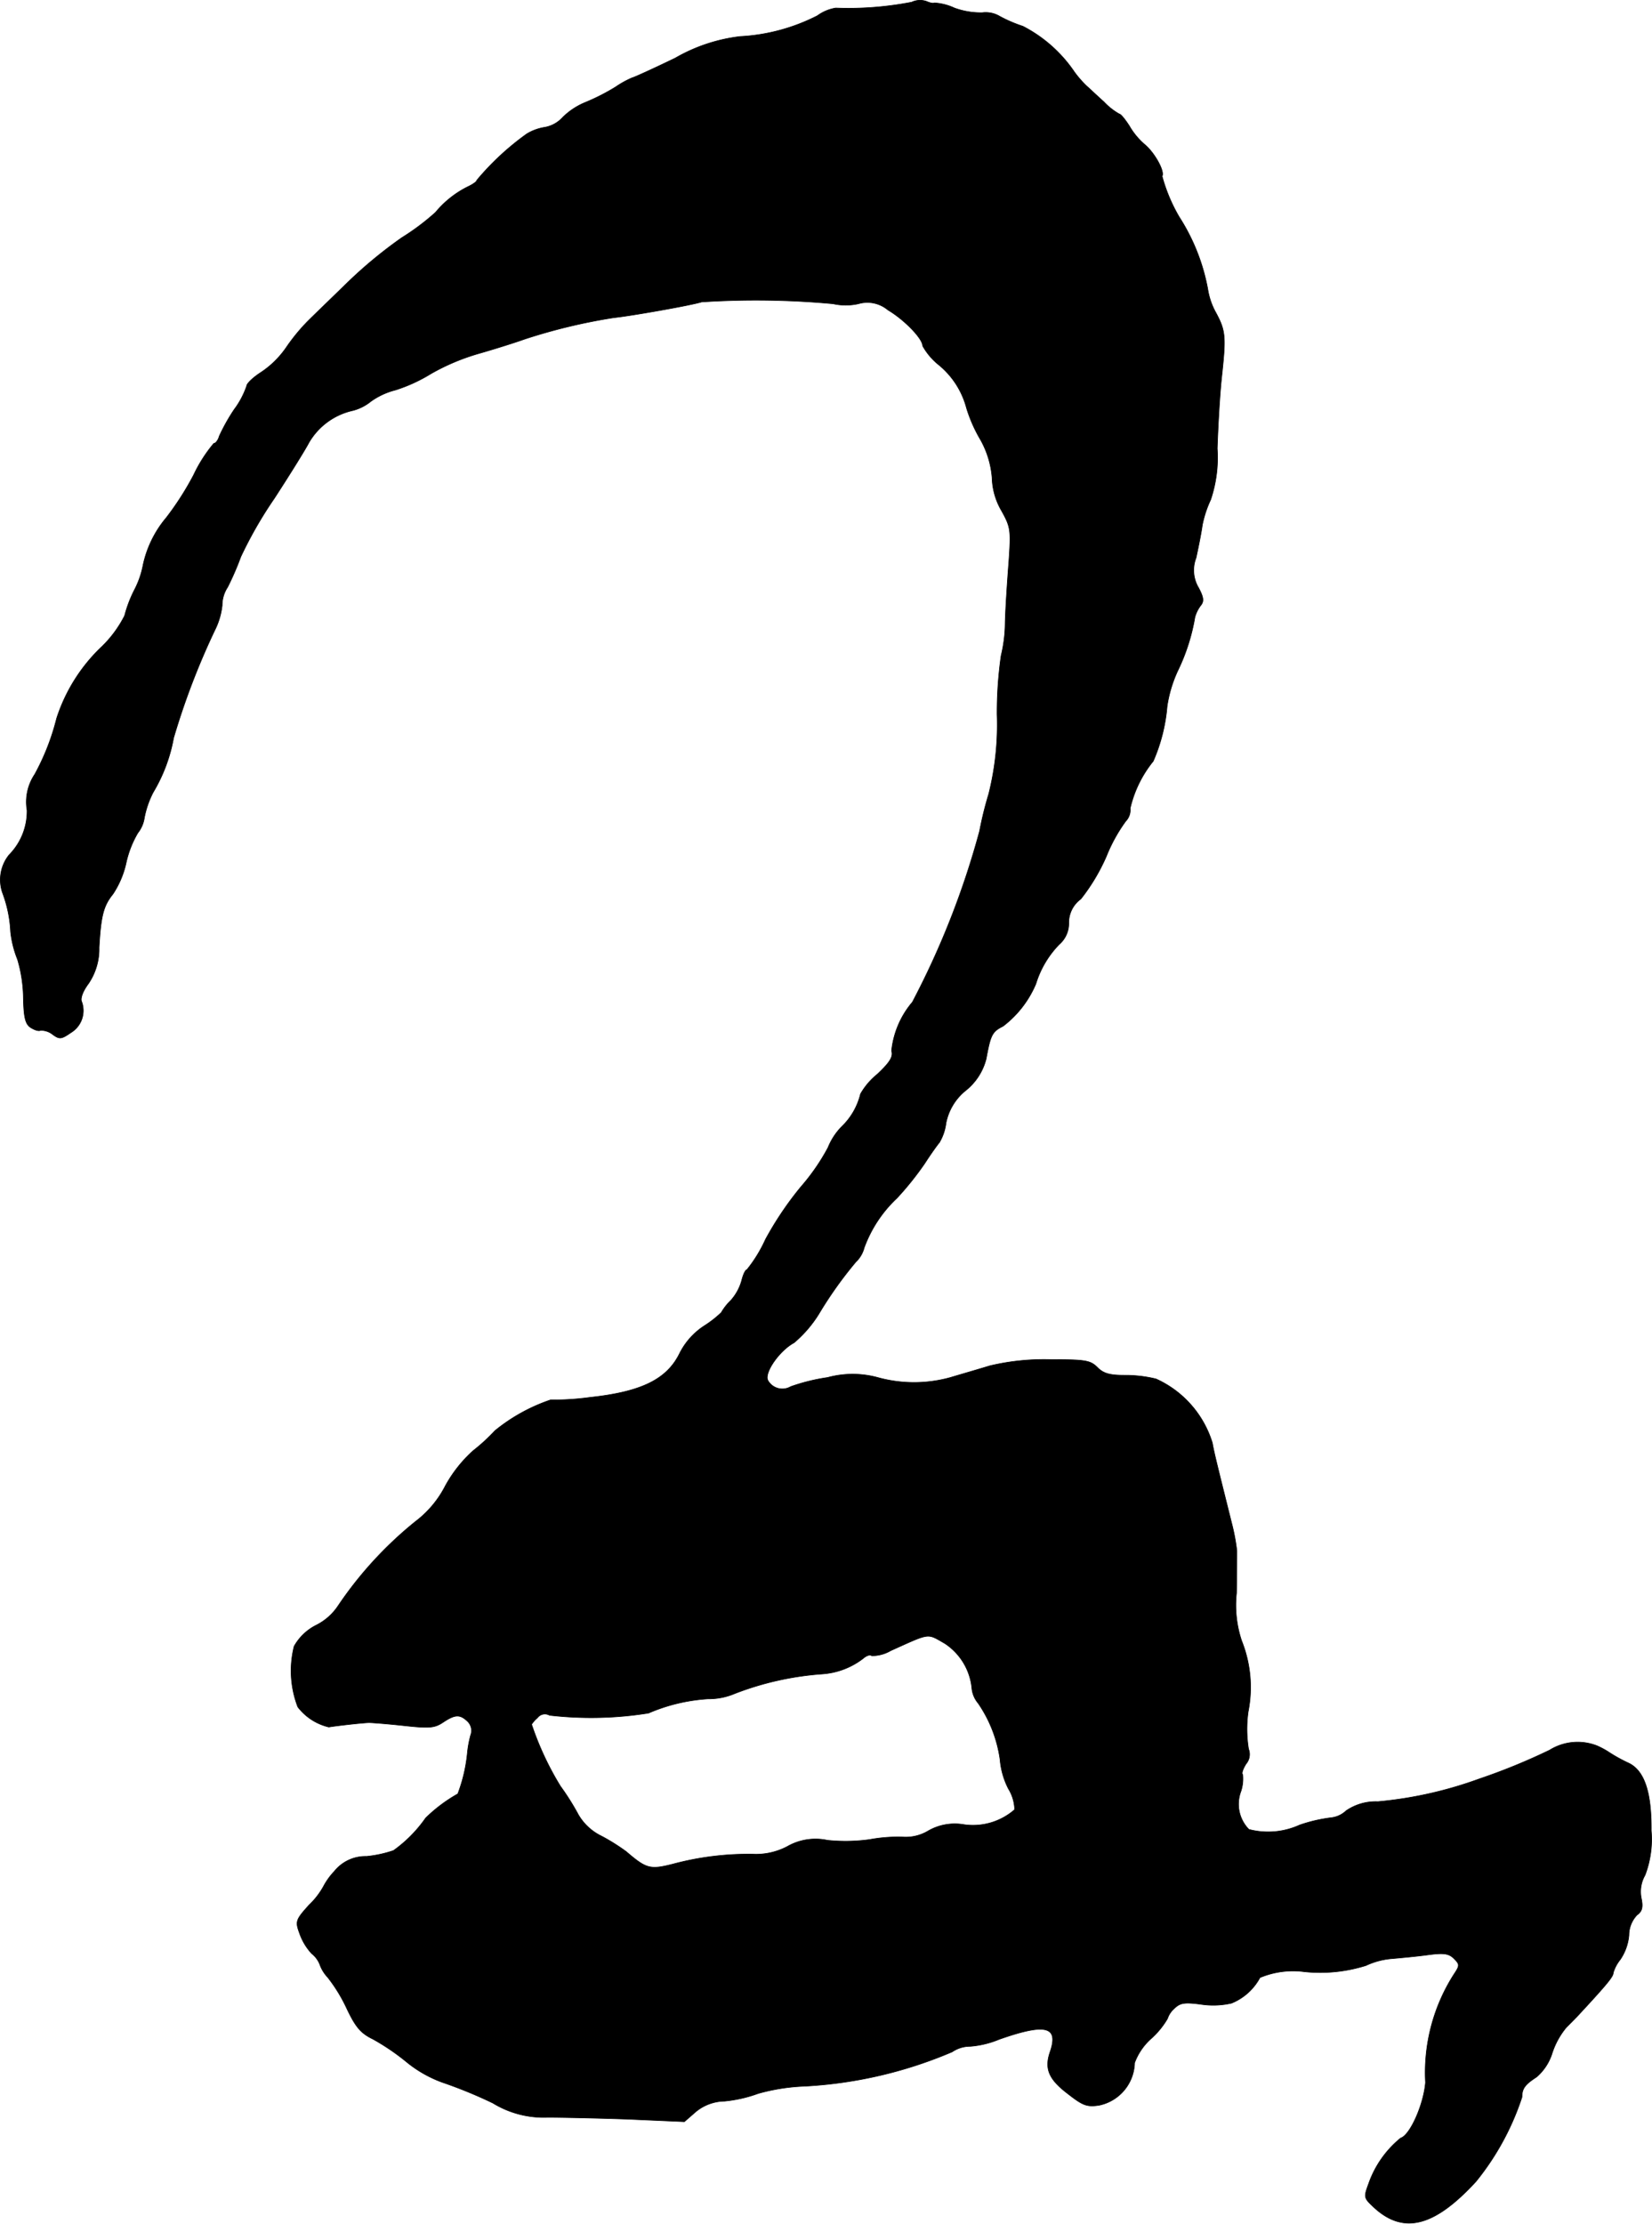 <?xml version="1.0" encoding="UTF-8"?>
<svg xmlns="http://www.w3.org/2000/svg"
     version="1.1"
     width="9.66mm"
     height="12.997mm"
     viewBox="0 0 27.382 36.842">
   <defs>
      <style type="text/css"><![CDATA[
      .a {
        stroke: #000;
        stroke-linecap: round;
        stroke-linejoin: round;
        stroke-width: 0.01px;
      }
    ]]></style>
   </defs>
   <path class="a"
         d="M15.111.036A5.506,5.506,0,0,1,13.852.133a.708.708,0,0,0-.303.127,3.178,3.178,0,0,1-1.284.345,2.813,2.813,0,0,0-1.072.357c-.376.182-.697.327-.715.327a1.575,1.575,0,0,0-.273.151,3.498,3.498,0,0,1-.497.254A1.157,1.157,0,0,0,9.327,1.944a.526.526,0,0,1-.291.164.822.822,0,0,0-.303.109,4.457,4.457,0,0,0-.83.769c0,.024-.073.073-.164.115a1.65,1.65,0,0,0-.521.418,3.91,3.91,0,0,1-.557.418,7.462,7.462,0,0,0-.896.739c-.26.254-.563.545-.666.648a3.192,3.192,0,0,0-.357.436,1.544,1.544,0,0,1-.412.406c-.133.085-.242.188-.242.23a1.416,1.416,0,0,1-.206.388,3.182,3.182,0,0,0-.248.442c-.018.067-.061.121-.091.121a2.383,2.383,0,0,0-.333.521,4.89,4.89,0,0,1-.454.709,1.8,1.8,0,0,0-.388.8,1.475,1.475,0,0,1-.139.394,2.109,2.109,0,0,0-.164.43,1.935,1.935,0,0,1-.412.545,2.837,2.837,0,0,0-.715,1.157,3.875,3.875,0,0,1-.363.927.82.82,0,0,0-.127.594,1.029,1.029,0,0,1-.297.739.658.658,0,0,0-.109.63,2.106,2.106,0,0,1,.133.642,1.711,1.711,0,0,0,.115.46,2.334,2.334,0,0,1,.097.63c.006.315.03.43.109.491.061.042.139.073.176.055a.31.31,0,0,1,.2.067c.115.085.145.079.303-.03a.426.426,0,0,0,.182-.503c-.03-.055.006-.17.109-.309a1.022,1.022,0,0,0,.176-.6c.03-.527.073-.69.23-.884a1.526,1.526,0,0,0,.218-.515,1.683,1.683,0,0,1,.194-.497.529.529,0,0,0,.109-.254,1.548,1.548,0,0,1,.145-.418,2.678,2.678,0,0,0,.339-.902,12.121,12.121,0,0,1,.684-1.787A1.212,1.212,0,0,0,3.682,10.03a.549.549,0,0,1,.091-.303,4.823,4.823,0,0,0,.218-.503A6.839,6.839,0,0,1,4.548,8.255c.248-.382.509-.8.575-.927a1.124,1.124,0,0,1,.727-.527A.787.787,0,0,0,6.147,6.65a1.209,1.209,0,0,1,.406-.188,2.658,2.658,0,0,0,.594-.273,3.627,3.627,0,0,1,.793-.333c.297-.085.636-.194.751-.236a9.407,9.407,0,0,1,1.484-.357c.291-.03,1.284-.206,1.454-.26a13.875,13.875,0,0,1,2.18.03.97.97,0,0,0,.418,0,.53.53,0,0,1,.491.103c.267.157.575.472.575.594a1.075,1.075,0,0,0,.267.315,1.378,1.378,0,0,1,.46.715,2.431,2.431,0,0,0,.212.491,1.527,1.527,0,0,1,.212.666,1.138,1.138,0,0,0,.157.545c.151.273.157.315.121.842-.024.309-.055.763-.061,1.018a2.379,2.379,0,0,1-.067.539,6.639,6.639,0,0,0-.067.981,4.719,4.719,0,0,1-.139,1.314,5.838,5.838,0,0,0-.151.612,13.792,13.792,0,0,1-1.114,2.835,1.482,1.482,0,0,0-.345.806c.03.097-.024.188-.236.388a1.159,1.159,0,0,0-.279.327,1.112,1.112,0,0,1-.309.539,1.056,1.056,0,0,0-.23.351,3.502,3.502,0,0,1-.448.648,5.483,5.483,0,0,0-.588.872,2.333,2.333,0,0,1-.309.503c-.024,0-.061.079-.085.176a.824.824,0,0,1-.182.333.918.918,0,0,0-.157.2,1.791,1.791,0,0,1-.279.218,1.169,1.169,0,0,0-.412.46c-.212.43-.636.636-1.484.727a4.522,4.522,0,0,1-.654.042,2.959,2.959,0,0,0-.921.509,3.152,3.152,0,0,1-.363.333,2.22,2.22,0,0,0-.46.581,1.723,1.723,0,0,1-.491.588,6.353,6.353,0,0,0-1.29,1.405.943.943,0,0,1-.357.315.865.865,0,0,0-.369.351,1.666,1.666,0,0,0,.061,1.005.909.909,0,0,0,.515.333c.055-.012.515-.067.666-.073.036,0,.285.018.563.048.436.048.521.042.666-.055.2-.133.279-.133.406-.012a.214.214,0,0,1,.048.23,1.789,1.789,0,0,0-.055.309,2.619,2.619,0,0,1-.157.66,2.545,2.545,0,0,0-.533.4,2.22,2.22,0,0,1-.533.539,1.972,1.972,0,0,1-.448.097.662.662,0,0,0-.533.248,1.135,1.135,0,0,0-.182.254,1.279,1.279,0,0,1-.236.303c-.224.248-.23.273-.157.472a.958.958,0,0,0,.2.333.431.431,0,0,1,.133.176.615.615,0,0,0,.133.218,2.631,2.631,0,0,1,.321.527c.145.303.23.4.43.497a3.777,3.777,0,0,1,.545.369,2.036,2.036,0,0,0,.6.345,7.598,7.598,0,0,1,.842.345,1.613,1.613,0,0,0,.909.236c.2,0,.793.012,1.314.03l.951.042.188-.164a.766.766,0,0,1,.478-.176,2.25,2.25,0,0,0,.557-.127,3.303,3.303,0,0,1,.775-.121,7.192,7.192,0,0,0,2.441-.569.527.527,0,0,1,.297-.091,1.561,1.561,0,0,0,.478-.115c.775-.273.993-.218.848.206-.097.279-.024.454.297.697.248.194.315.218.515.188a.738.738,0,0,0,.588-.703,1.006,1.006,0,0,1,.273-.4,1.368,1.368,0,0,0,.273-.333.371.371,0,0,1,.109-.164c.097-.097.17-.109.442-.073a1.359,1.359,0,0,0,.509-.018.933.933,0,0,0,.472-.424,1.424,1.424,0,0,1,.739-.097,2.527,2.527,0,0,0,1.018-.103,1.25,1.25,0,0,1,.442-.115c.133-.012.4-.036.581-.061.267-.036.351-.024.436.061.097.097.097.115,0,.26a3.023,3.023,0,0,0-.472,1.793c-.03.363-.254.872-.412.921a1.698,1.698,0,0,0-.533.763c-.079.212-.073.23.067.363.497.478,1.012.357,1.714-.406a4.382,4.382,0,0,0,.763-1.399c0-.145.055-.212.242-.333a.864.864,0,0,0,.26-.4,1.294,1.294,0,0,1,.23-.418c.067-.067.164-.164.224-.23.472-.509.557-.618.557-.678a.631.631,0,0,1,.115-.218.848.848,0,0,0,.145-.406.488.488,0,0,1,.133-.333c.085-.061.103-.127.073-.273a.549.549,0,0,1,.061-.388,1.67,1.67,0,0,0,.103-.739c.006-.636-.115-.999-.382-1.121a2.603,2.603,0,0,1-.309-.17,1.32,1.32,0,0,0-.212-.115.879.879,0,0,0-.781.073,10.22,10.22,0,0,1-1.169.478,6.655,6.655,0,0,1-1.678.376.867.867,0,0,0-.527.151.427.427,0,0,1-.248.115,2.549,2.549,0,0,0-.521.121,1.262,1.262,0,0,1-.842.073.597.597,0,0,1-.133-.63.666.666,0,0,0,.03-.279c-.024-.018.006-.097.055-.176a.244.244,0,0,0,.042-.248,2.068,2.068,0,0,1-.006-.618,2.077,2.077,0,0,0-.109-1.175,1.866,1.866,0,0,1-.085-.787c.006-.339.006-.654.006-.703a3.357,3.357,0,0,0-.085-.454c-.242-.969-.291-1.163-.321-1.333a1.713,1.713,0,0,0-.933-1.06,2.122,2.122,0,0,0-.521-.061c-.248,0-.351-.03-.448-.127-.121-.121-.2-.133-.781-.133a3.867,3.867,0,0,0-1.005.103c-.2.061-.491.145-.654.194a2.26,2.26,0,0,1-1.205,0,1.58,1.58,0,0,0-.83,0,3.179,3.179,0,0,0-.612.151.275.275,0,0,1-.376-.099l-.005-.01c-.055-.133.2-.491.436-.618a2.005,2.005,0,0,0,.412-.478,6.619,6.619,0,0,1,.612-.86.498.498,0,0,0,.139-.236,2.126,2.126,0,0,1,.545-.824,5.028,5.028,0,0,0,.46-.575c.097-.151.206-.303.242-.345a.832.832,0,0,0,.109-.321.919.919,0,0,1,.333-.545.978.978,0,0,0,.333-.521c.073-.394.097-.448.279-.539a1.722,1.722,0,0,0,.545-.703,1.611,1.611,0,0,1,.388-.654.457.457,0,0,0,.157-.357.485.485,0,0,1,.2-.394,3.217,3.217,0,0,0,.424-.709,2.65,2.65,0,0,1,.321-.581.267.267,0,0,0,.073-.212,1.923,1.923,0,0,1,.382-.781,2.857,2.857,0,0,0,.23-.909,2.149,2.149,0,0,1,.176-.588,3.28,3.28,0,0,0,.285-.89.583.583,0,0,1,.097-.194c.055-.067.048-.133-.036-.291a.567.567,0,0,1-.042-.497c.036-.164.085-.406.103-.539a1.833,1.833,0,0,1,.139-.424,2.185,2.185,0,0,0,.109-.848c.012-.369.042-.896.073-1.181.073-.672.067-.769-.097-1.072a1.169,1.169,0,0,1-.133-.388,3.313,3.313,0,0,0-.472-1.193,2.747,2.747,0,0,1-.285-.678c.048-.079-.127-.394-.291-.527a1.196,1.196,0,0,1-.254-.309c-.067-.103-.139-.194-.164-.194a1.064,1.064,0,0,1-.254-.2c-.115-.103-.242-.224-.291-.267a1.744,1.744,0,0,1-.2-.23,2.305,2.305,0,0,0-.854-.757,2.32,2.32,0,0,1-.382-.164.455.455,0,0,0-.291-.061A1.281,1.281,0,0,1,15.82.133.913.913,0,0,0,15.487.048c-.018.012-.073,0-.127-.024A.326.326,0,0,0,15.111.036Zm.545,27.189a1.004,1.004,0,0,1,.454.757.452.452,0,0,0,.103.236,2.182,2.182,0,0,1,.363.933,1.294,1.294,0,0,0,.139.485.689.689,0,0,1,.103.345,1.049,1.049,0,0,1-.842.248.883.883,0,0,0-.588.103.724.724,0,0,1-.424.103,2.58,2.58,0,0,0-.551.042,2.917,2.917,0,0,1-.697.012.941.941,0,0,0-.666.103,1.114,1.114,0,0,1-.575.127,4.831,4.831,0,0,0-1.32.164c-.382.097-.442.079-.775-.206a3.317,3.317,0,0,0-.406-.255.898.898,0,0,1-.388-.357,4.147,4.147,0,0,0-.297-.472,4.966,4.966,0,0,1-.478-1.024.498.498,0,0,1,.097-.109.154.154,0,0,1,.2-.042,6.016,6.016,0,0,0,1.641-.036,2.949,2.949,0,0,1,.987-.236,1.095,1.095,0,0,0,.436-.085,4.988,4.988,0,0,1,1.454-.327,1.253,1.253,0,0,0,.684-.26c.048-.042.109-.067.139-.042a.618.618,0,0,0,.315-.085C15.426,27.05,15.36,27.056,15.657,27.226Z"/>
</svg>
